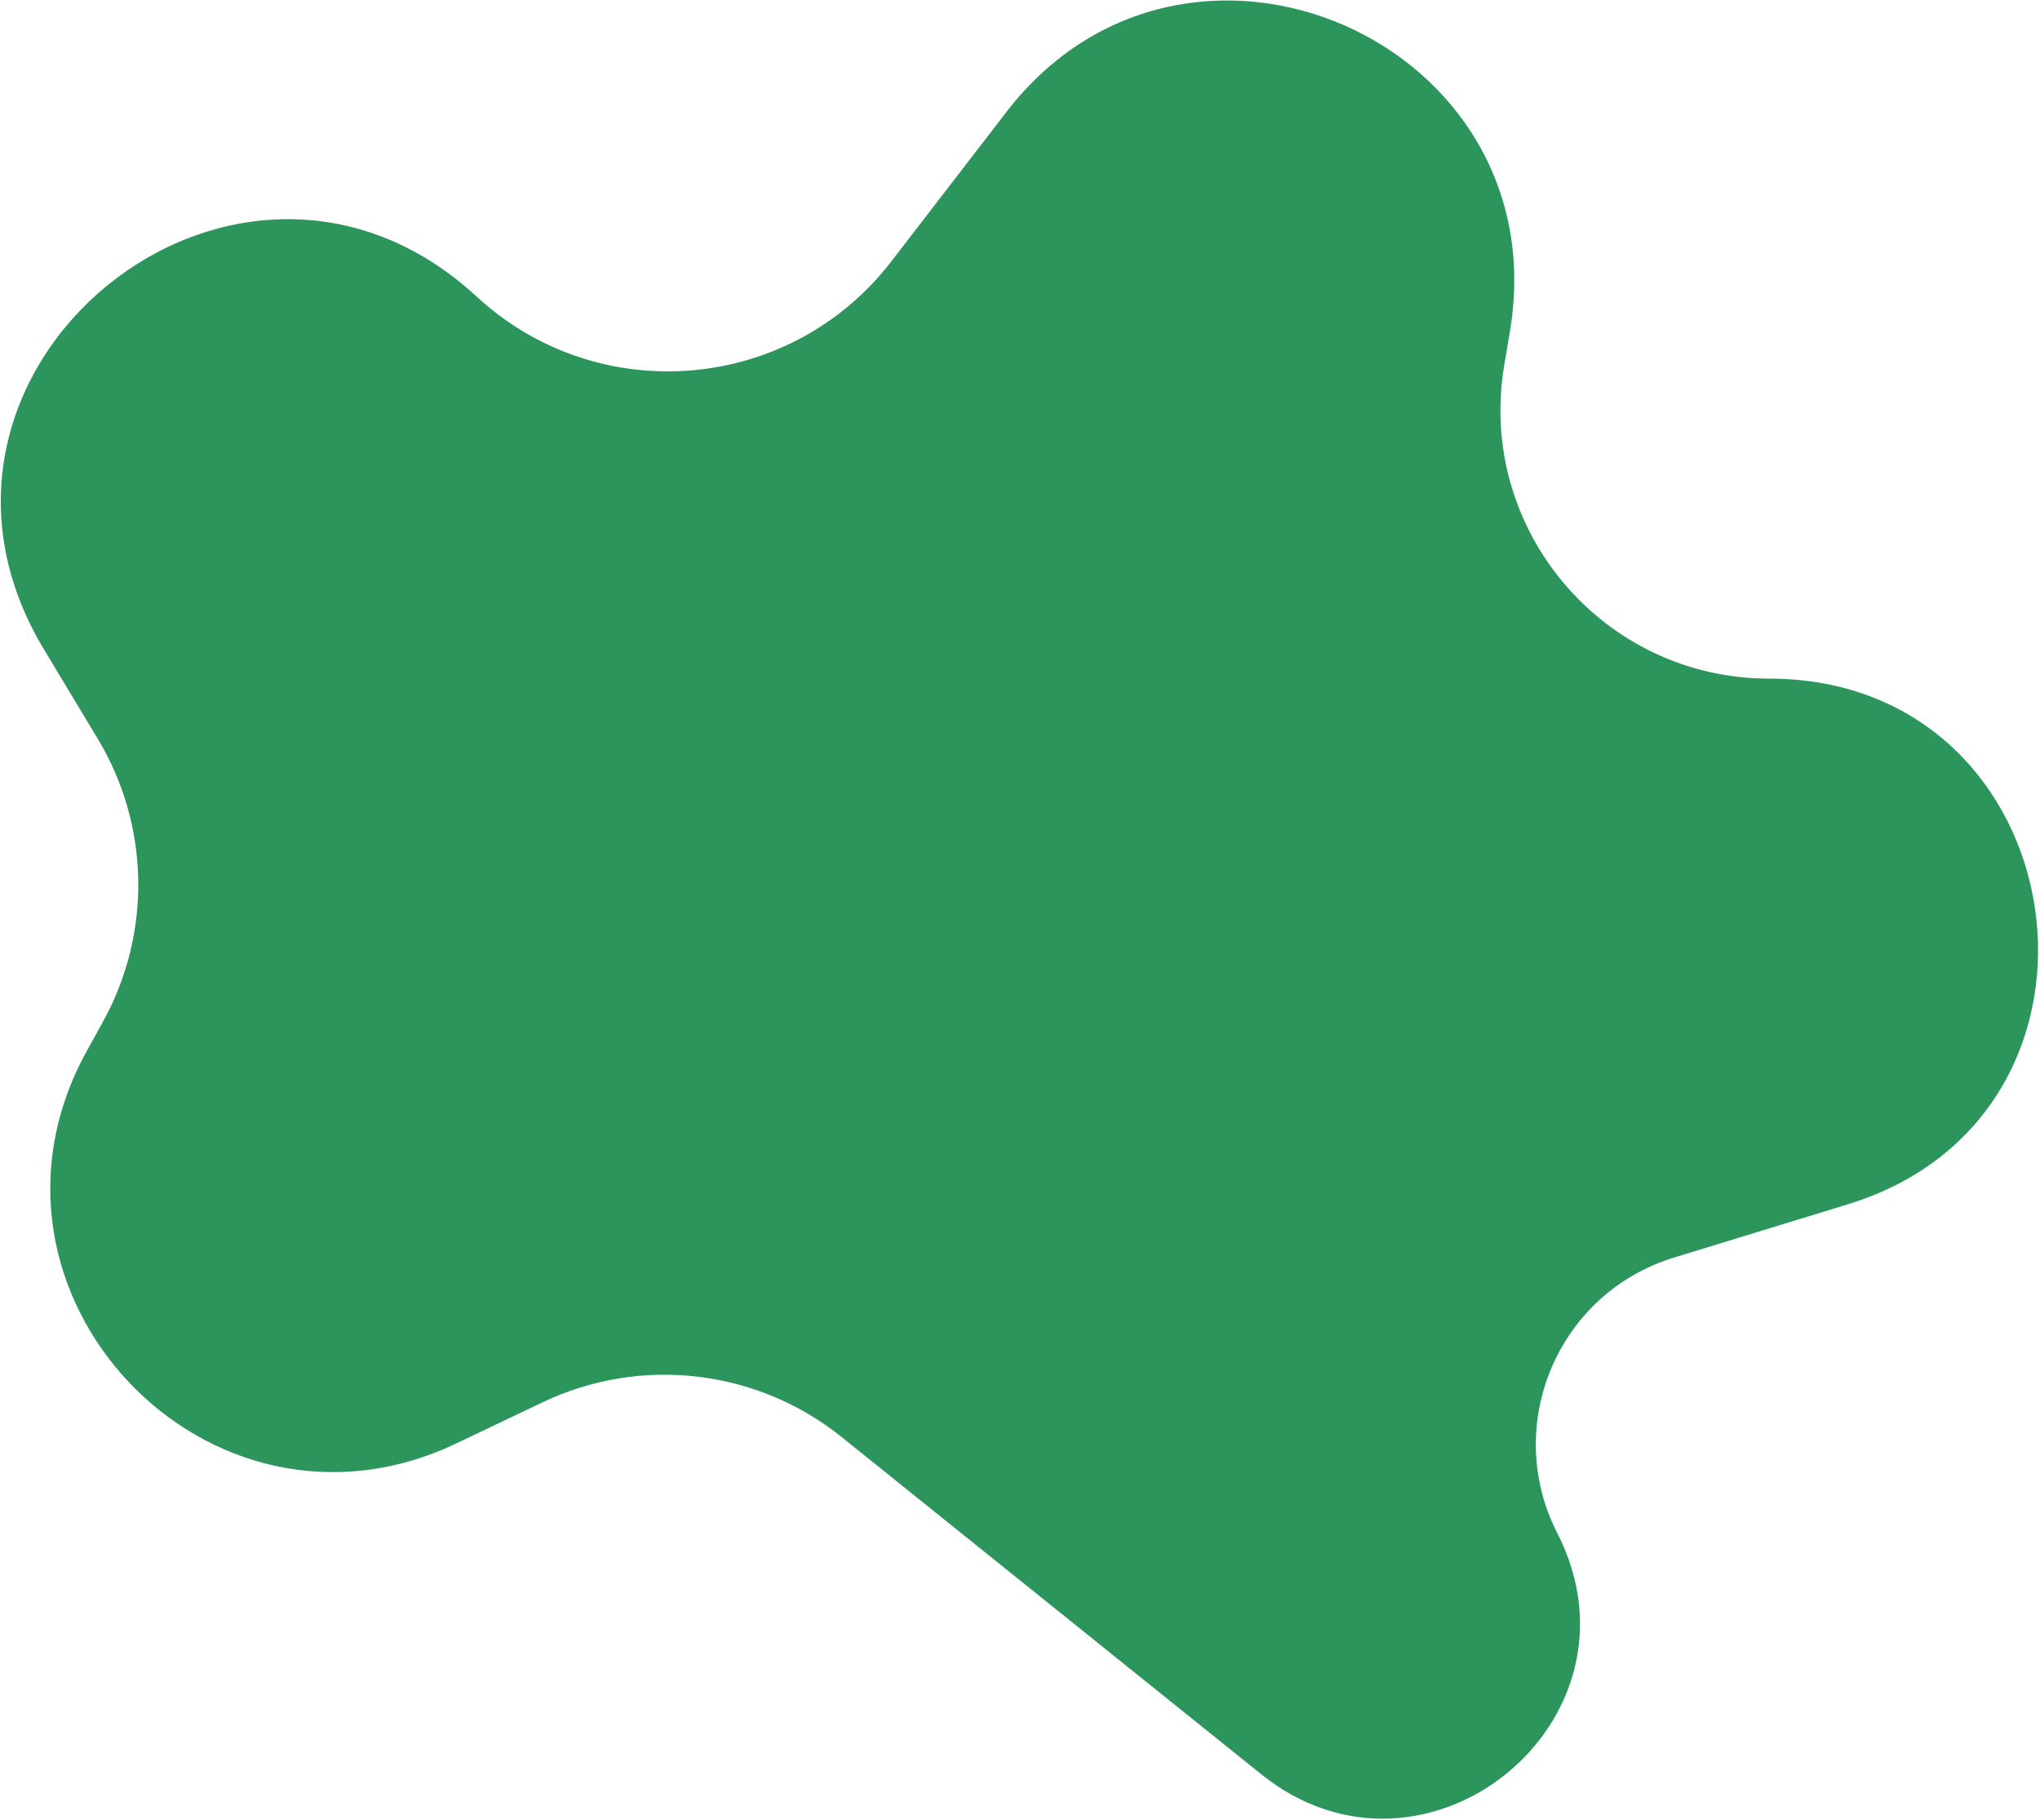 <?xml version="1.0" encoding="UTF-8"?> <svg xmlns="http://www.w3.org/2000/svg" width="454" height="405" viewBox="0 0 454 405" fill="none"><path d="M9.79 144.515C-27.657 82.347 52.745 16.802 106.093 66.007C133.18 90.991 175.862 87.369 198.352 58.178L223.991 24.899C264.032 -27.073 346.934 9.136 336.02 73.829L334.766 81.26C328.611 117.741 356.729 151 393.726 151C462.401 151 476.904 247.846 411.242 267.964L372.538 279.822C346.699 287.739 334.279 317.072 346.576 341.136C367.895 382.854 317.191 424.122 280.671 394.776L187.337 319.779C168.483 304.629 142.621 301.61 120.785 312.011L101.567 321.164C46.274 347.5 -10.283 287.434 19.33 233.825L22.921 227.324C33.8 207.63 33.35 183.629 21.741 164.357L9.79 144.515Z" fill="#2C955C"></path></svg> 